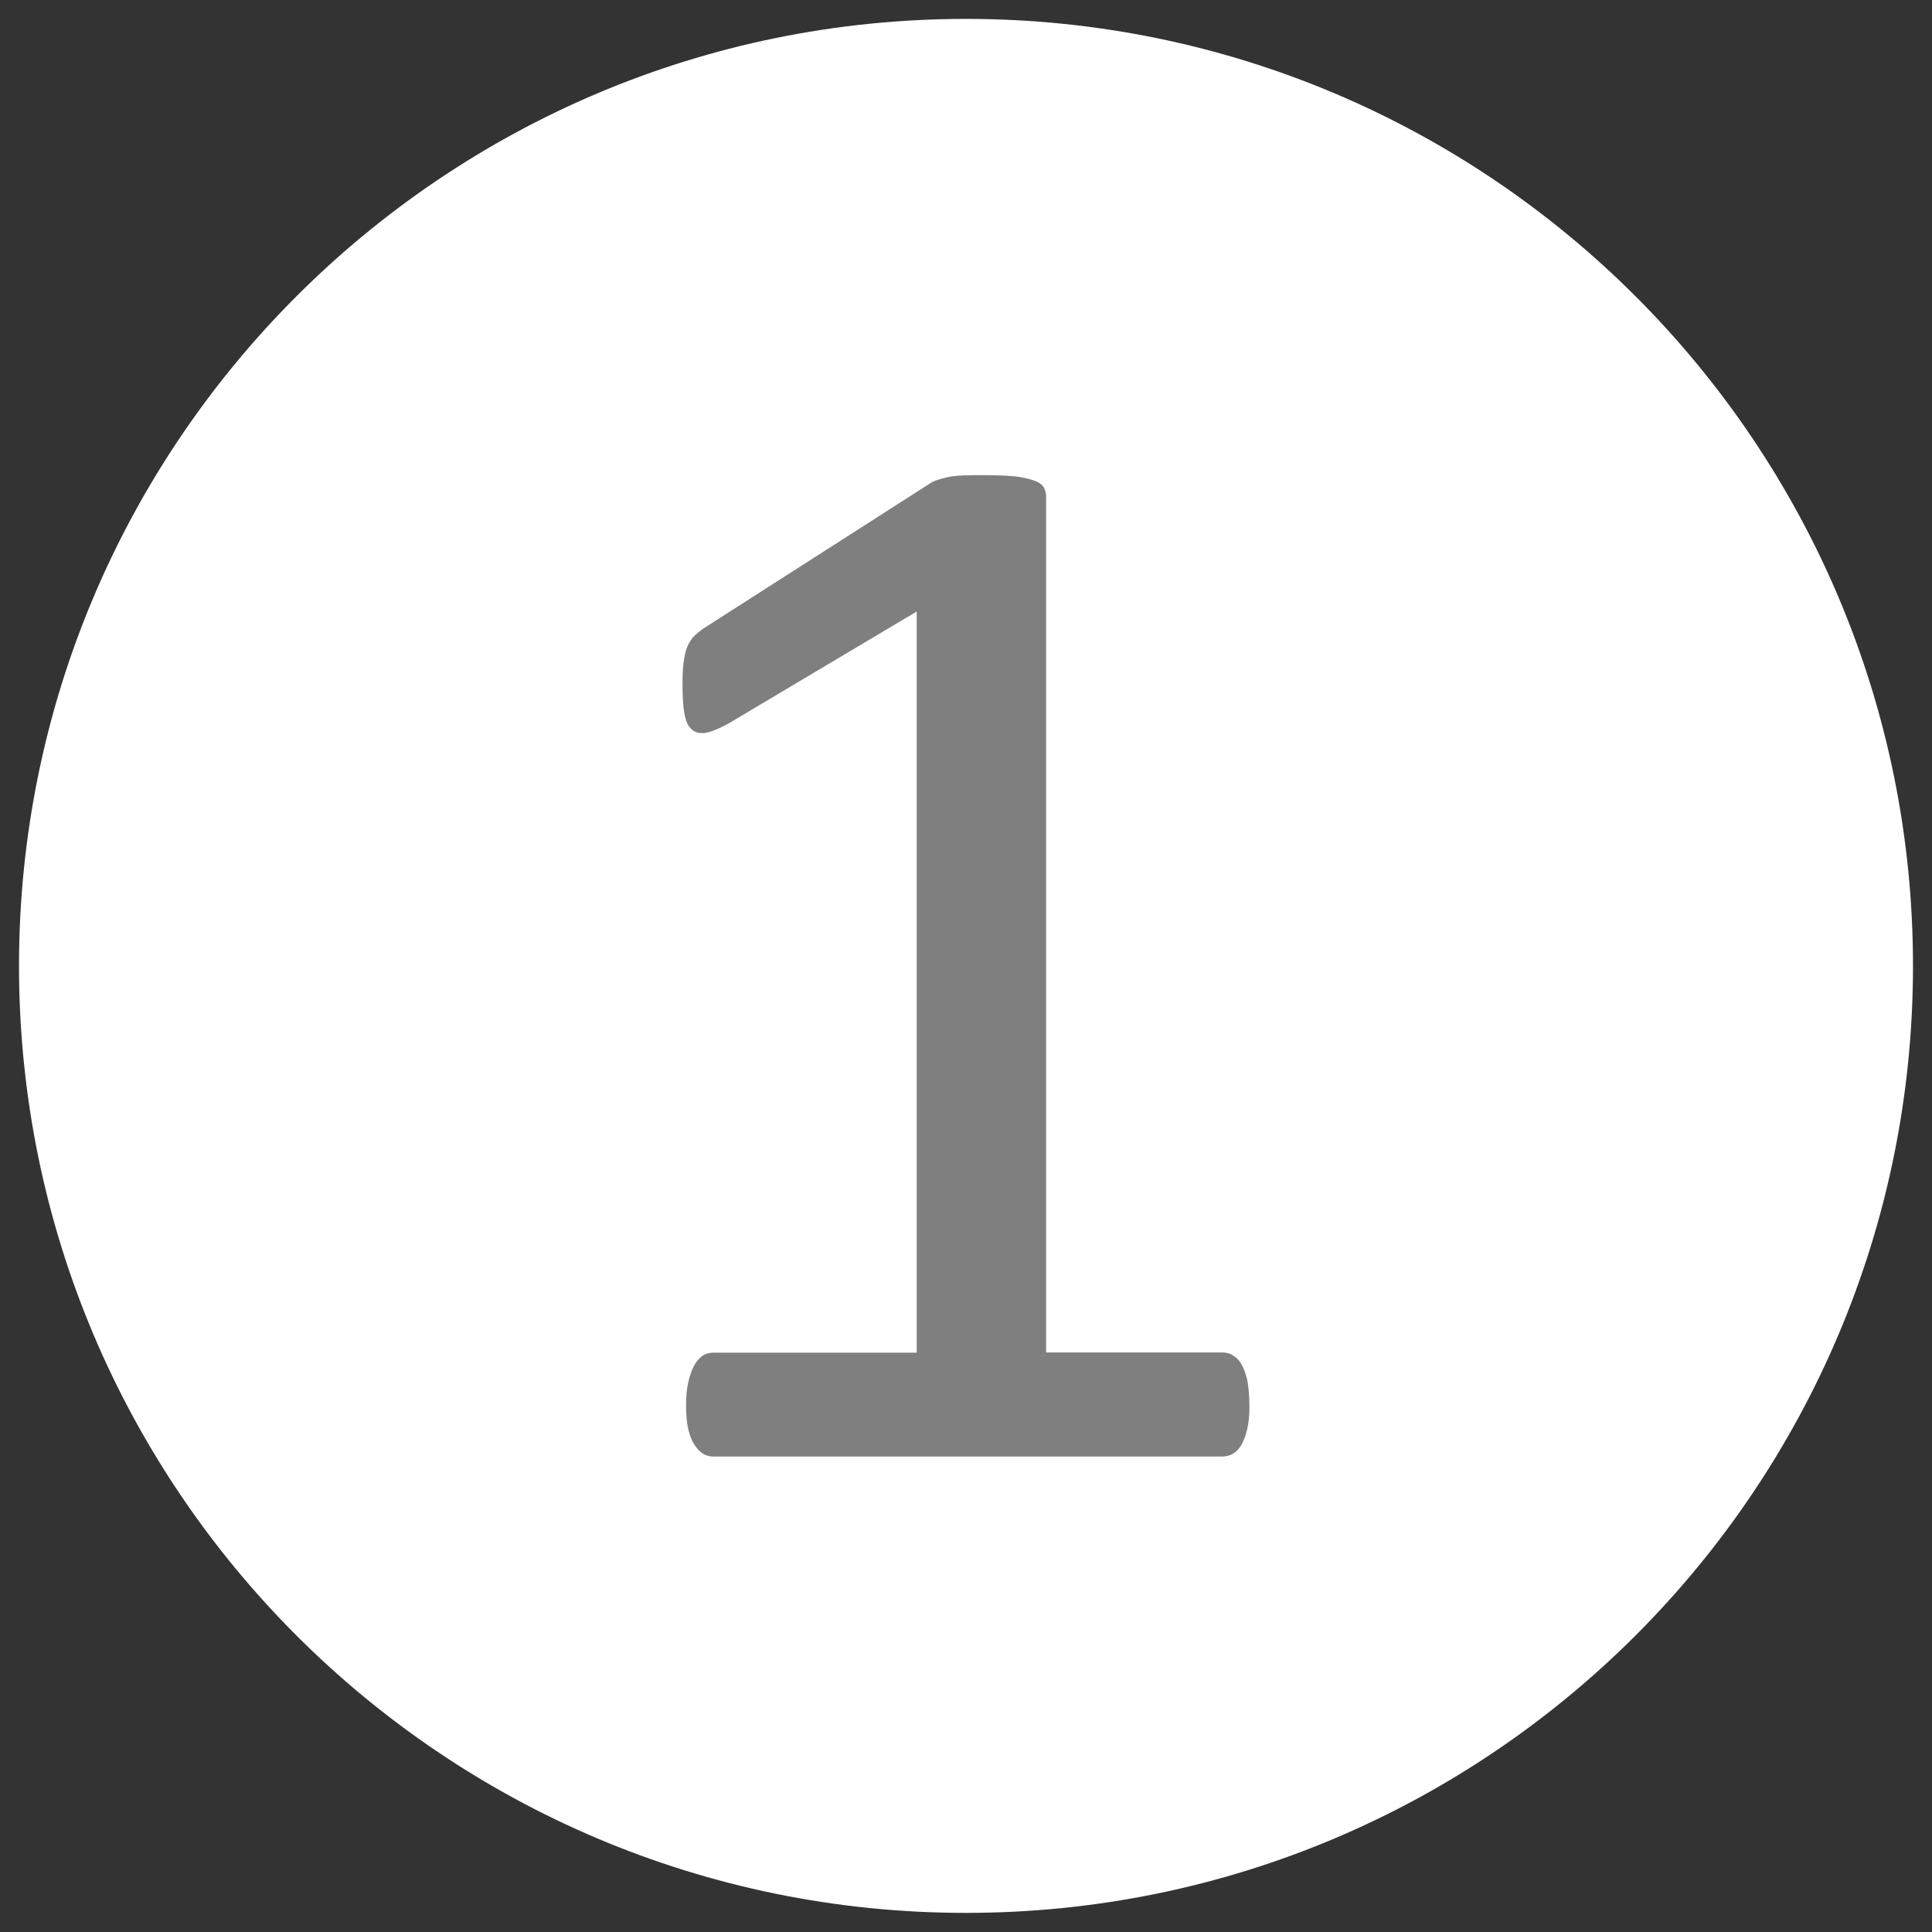 <?xml version="1.0" encoding="UTF-8"?>
<!DOCTYPE svg PUBLIC "-//W3C//DTD SVG 1.1//EN" "http://www.w3.org/Graphics/SVG/1.1/DTD/svg11.dtd">
<!-- Creator: CorelDRAW -->
<svg xmlns="http://www.w3.org/2000/svg" xml:space="preserve" width="17.992mm" height="17.992mm" style="shape-rendering:geometricPrecision; text-rendering:geometricPrecision; image-rendering:optimizeQuality; fill-rule:evenodd; clip-rule:evenodd"
viewBox="0 0 17.992 17.992"
 xmlns:xlink="http://www.w3.org/1999/xlink">
 <rect x="0" y="0" width="17.992" height="17.992" fill="#333333" stroke="none"/>
 <defs>
  <style type="text/css">
   <![CDATA[
    .fil1 {fill:#7F7F7F}
    .fil0 {fill:white}
   ]]>
  </style>
 </defs>
 <g id="Vrstva_x0020_1">
  <path class="fil0" d="M8.996 0.176c4.87,0 8.819,3.95 8.819,8.819 0,4.87 -3.95,8.819 -8.819,8.819 -4.87,0 -8.819,-3.95 -8.819,-8.819 0,-4.87 3.95,-8.819 8.819,-8.819z"/>
  <path class="fil1" d="M11.636 13.088c0,0.089 -0.007,0.163 -0.022,0.225 -0.014,0.06 -0.034,0.108 -0.055,0.146 -0.024,0.038 -0.05,0.065 -0.081,0.081 -0.031,0.017 -0.062,0.024 -0.096,0.024l-4.74 0c-0.034,0 -0.062,-0.007 -0.091,-0.024 -0.029,-0.017 -0.055,-0.043 -0.081,-0.081 -0.026,-0.038 -0.045,-0.086 -0.06,-0.146 -0.014,-0.062 -0.021,-0.136 -0.021,-0.225 0,-0.084 0.007,-0.158 0.021,-0.218 0.014,-0.06 0.031,-0.11 0.053,-0.151 0.022,-0.041 0.048,-0.07 0.077,-0.091 0.031,-0.022 0.065,-0.031 0.103,-0.031l1.894 0 0 -6.902 -1.755 1.044c-0.089,0.048 -0.158,0.077 -0.213,0.086 -0.053,0.007 -0.096,-0.002 -0.129,-0.034 -0.034,-0.029 -0.055,-0.079 -0.067,-0.151 -0.012,-0.069 -0.017,-0.158 -0.017,-0.266 0,-0.079 0.002,-0.146 0.01,-0.203 0.007,-0.055 0.017,-0.103 0.031,-0.139 0.014,-0.038 0.036,-0.072 0.06,-0.101 0.026,-0.026 0.06,-0.055 0.103,-0.084l2.09 -1.338c0.019,-0.014 0.041,-0.026 0.069,-0.036 0.029,-0.01 0.062,-0.019 0.105,-0.029 0.043,-0.01 0.091,-0.014 0.148,-0.017 0.055,-0.002 0.124,-0.002 0.208,-0.002 0.113,0 0.206,0.005 0.282,0.012 0.074,0.01 0.132,0.024 0.175,0.041 0.041,0.014 0.069,0.036 0.084,0.062 0.014,0.026 0.021,0.053 0.021,0.081l0 7.974 1.64 0c0.038,0 0.074,0.009 0.105,0.031 0.034,0.021 0.06,0.05 0.081,0.091 0.021,0.041 0.038,0.091 0.05,0.151 0.01,0.06 0.017,0.134 0.017,0.218z"/>
 </g>
</svg>

